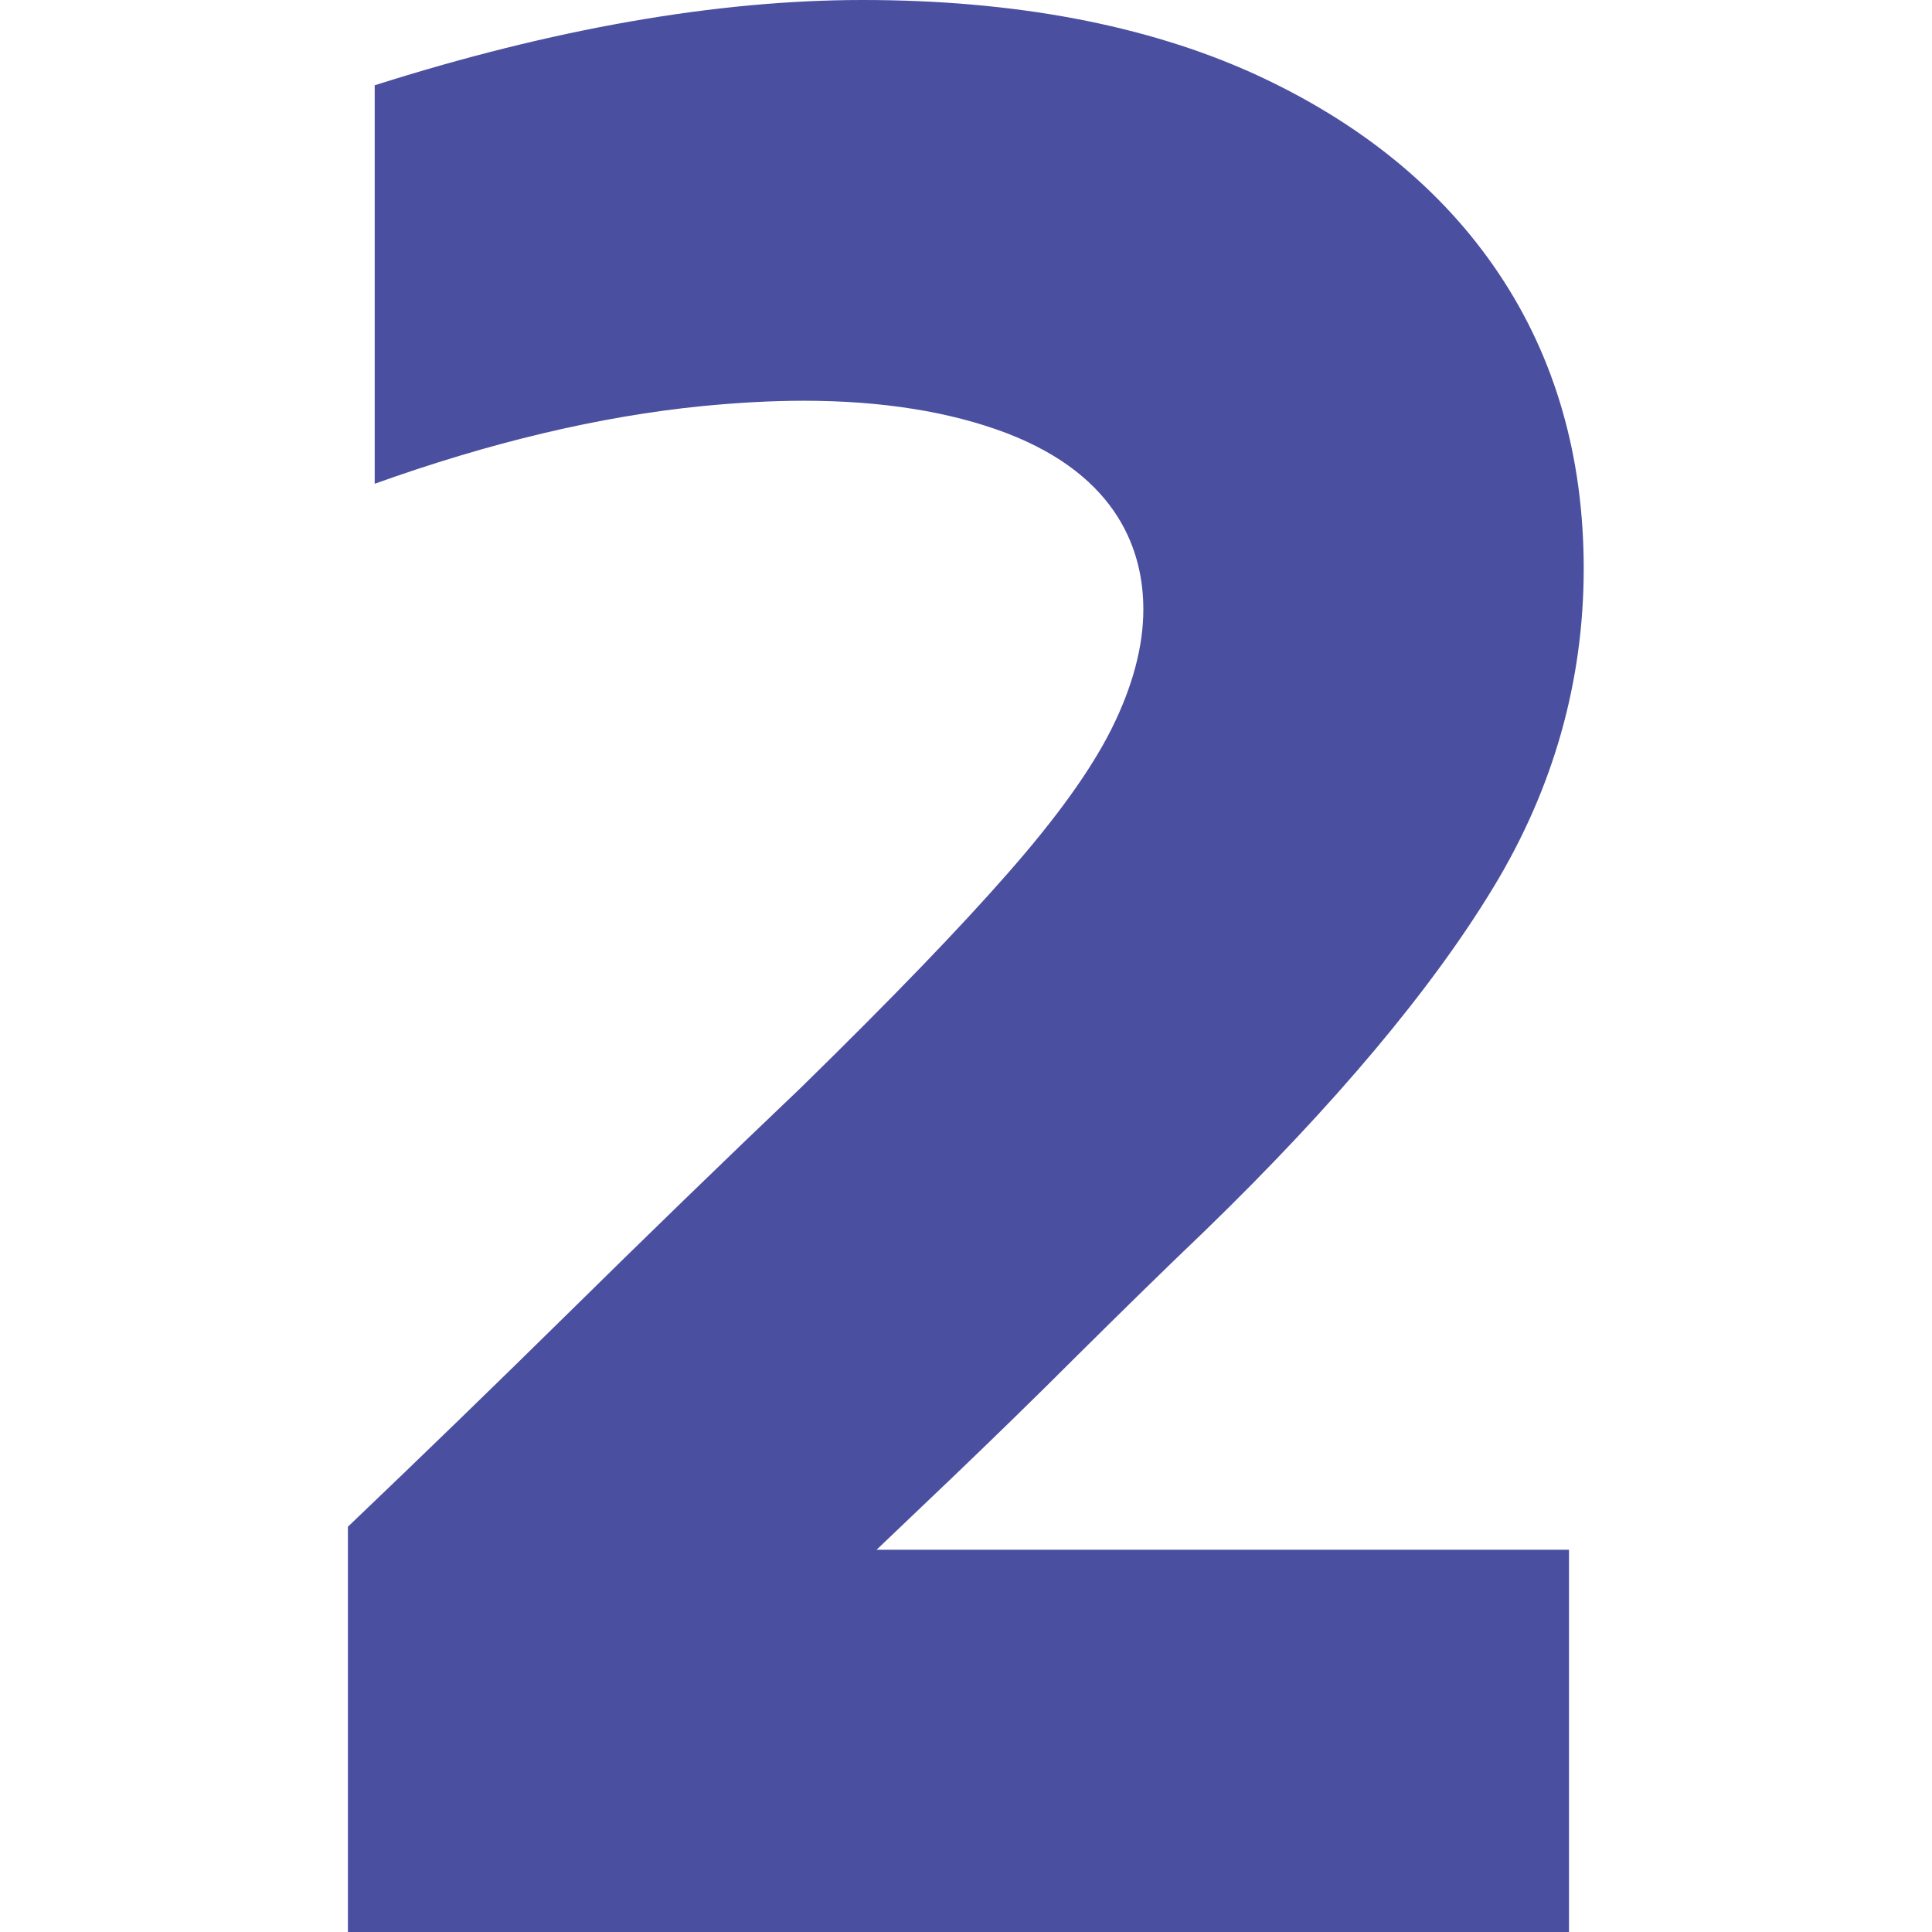 <svg xmlns="http://www.w3.org/2000/svg" version="1.1" xmlns:xlink="http://www.w3.org/1999/xlink" width="512" height="512" x="0" y="0" viewBox="0 0 512 512" style="enable-background:new 0 0 512 512" xml:space="preserve" class=""><g><path d="M92.2 512V404.6c19.6-18.7 39.3-37.8 58.6-56.8 20.2-19.9 40.9-40 61.6-59.7l.1-.1c24.2-23.7 42-42.2 54.6-56.6 13.1-14.9 22-27.4 27.4-38.1 5.6-11.2 8.5-21.9 8.5-31.8 0-15-6.3-35.2-36.2-46.7-15-5.7-33.1-8.6-53.8-8.6-8.4 0-17.4.5-26.7 1.4-27.4 2.7-56.6 9.7-87 20.6V22.6C146.5 7.6 190 0 228.6 0c40.2 0 75.1 6.6 103.6 19.5 28.1 12.8 50 30.6 65 53s22.5 48.6 22.5 78.2c0 29.8-8 58.2-23.9 84.4-16.4 27.1-42.1 57.7-76.3 90.9-11.1 10.6-22.6 21.9-34.1 33.3-11 11-22.4 22.1-33.8 33l-19.3 18.4h183.5V512z" fill="#4a4fa0" opacity="1" data-original="#000000" class=""></path></g></svg>